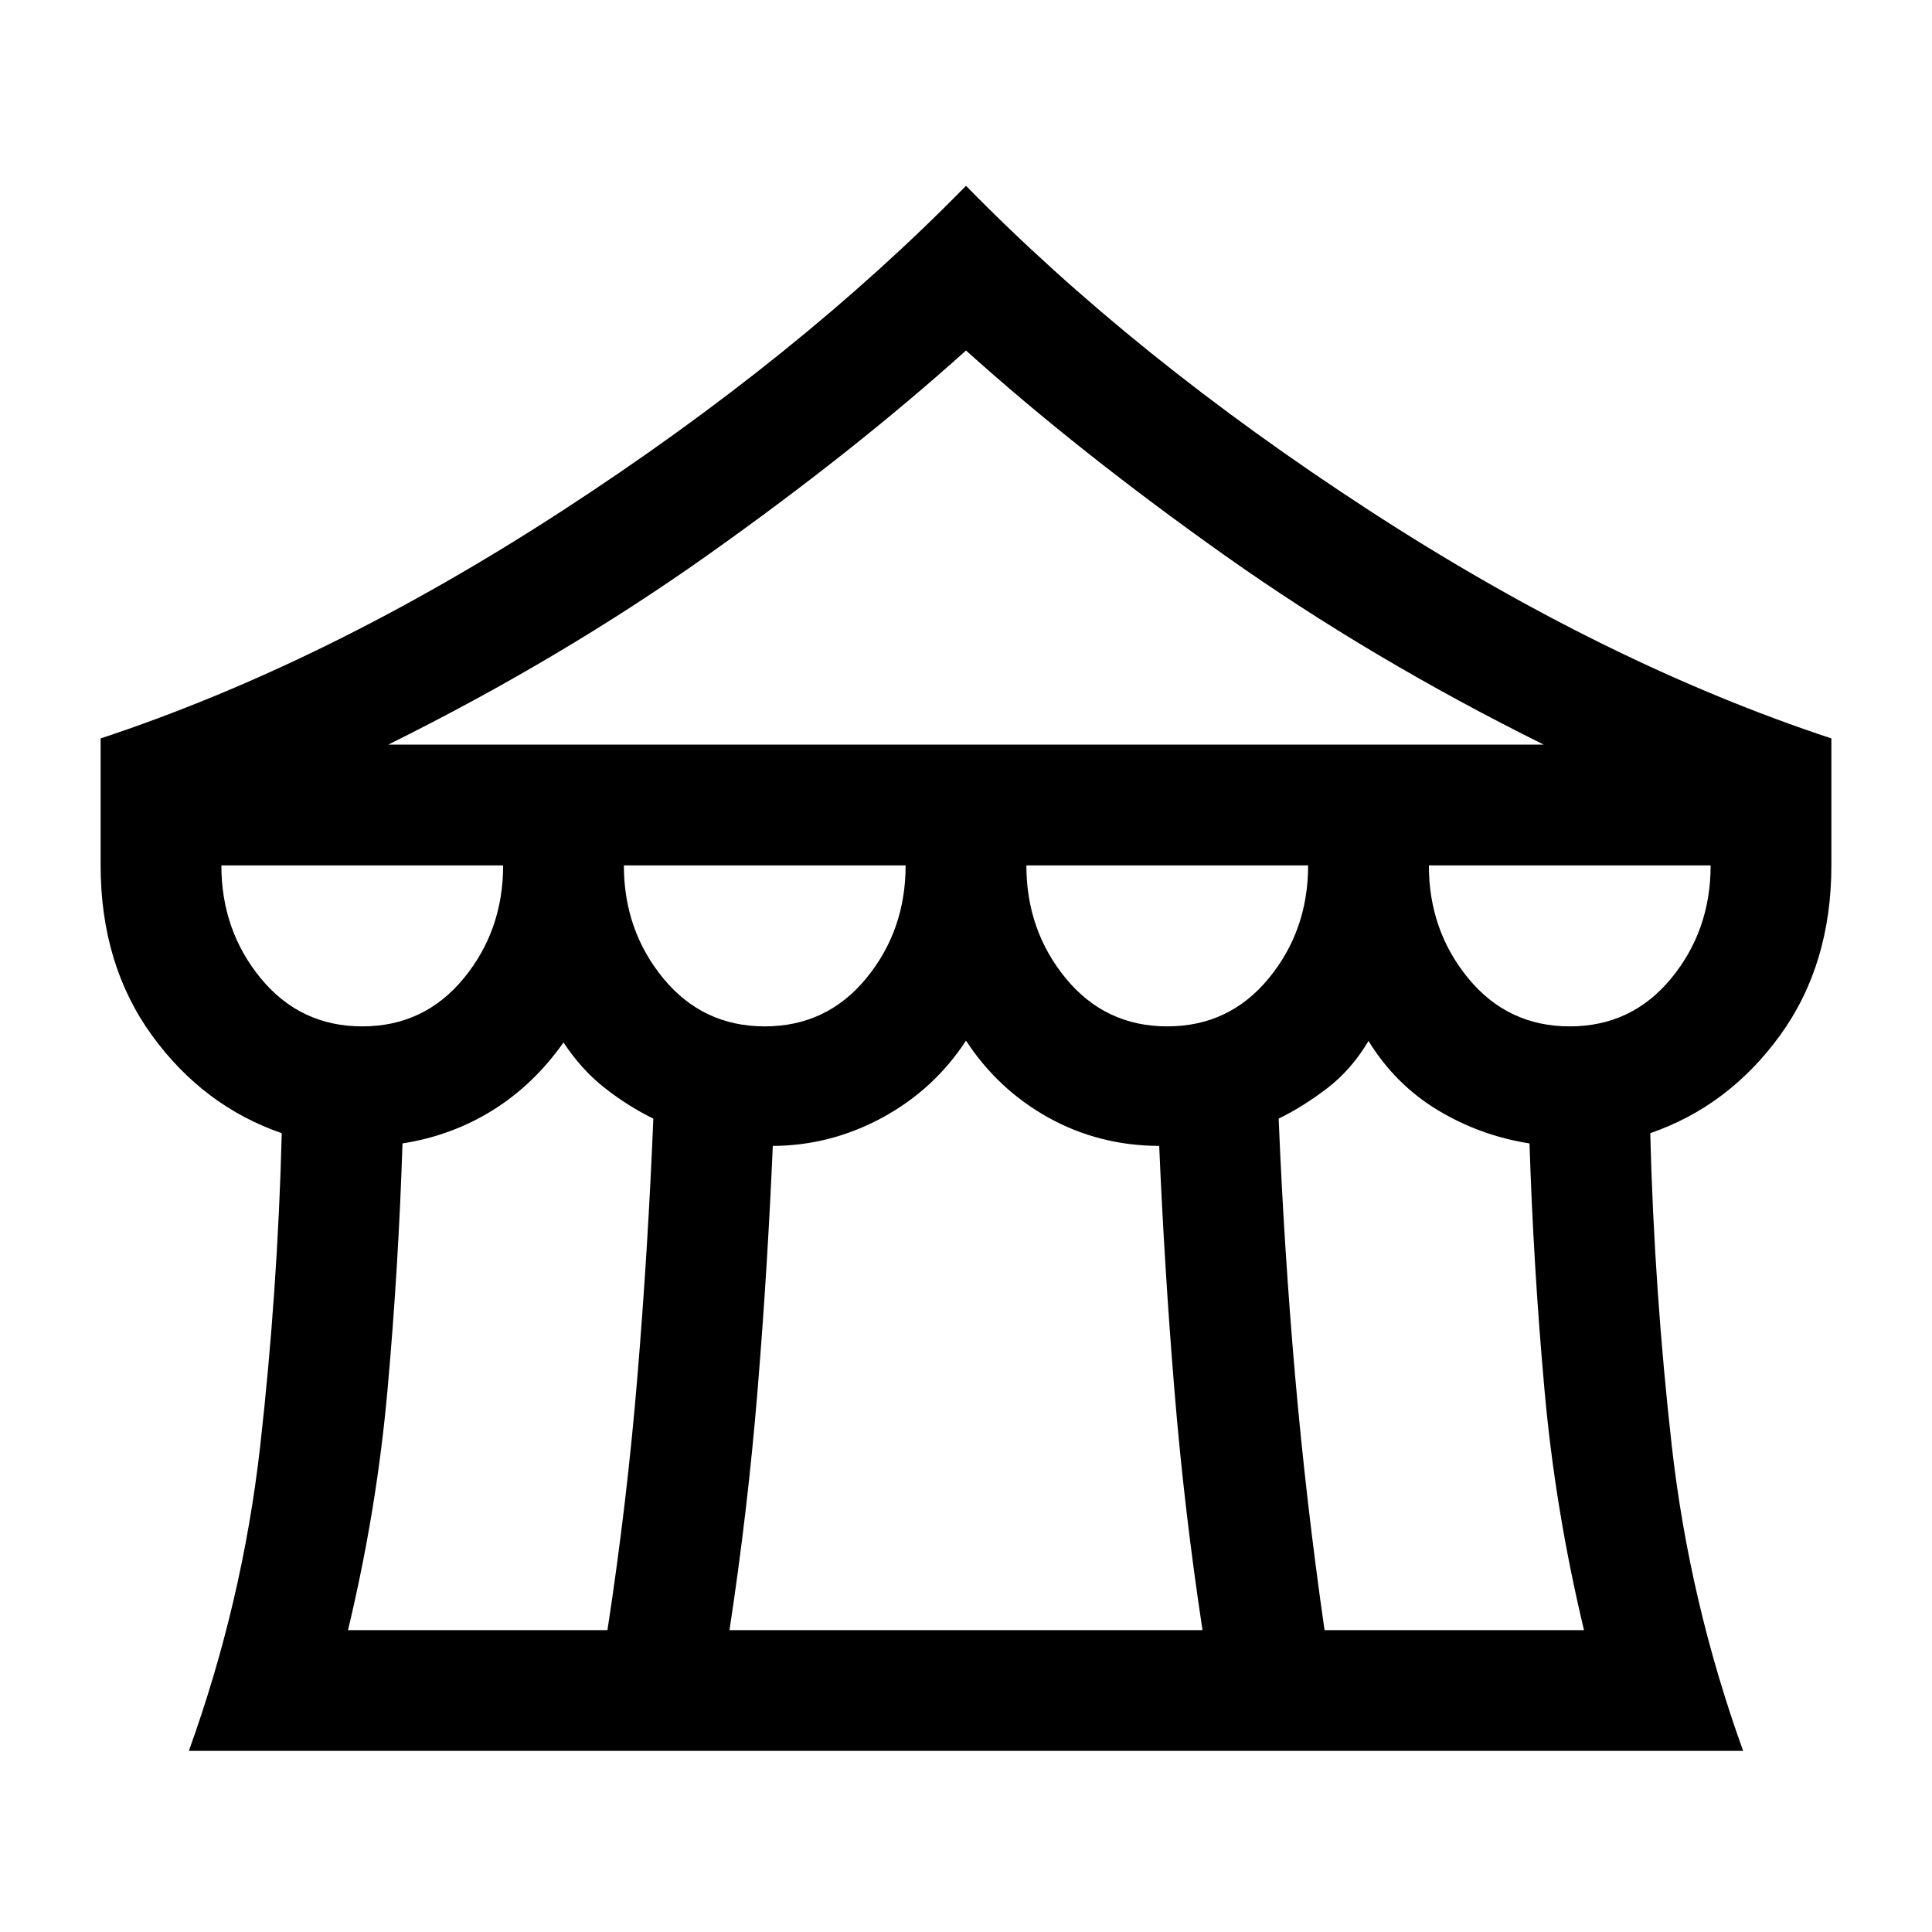 <svg width="24" height="24" viewBox="0 0 24 24" fill="none" xmlns="http://www.w3.org/2000/svg">
<path d="M2.346 21.75C2.791 20.517 3.086 19.255 3.232 17.966C3.377 16.677 3.467 15.381 3.5 14.077C2.85 13.852 2.312 13.447 1.887 12.861C1.462 12.274 1.25 11.57 1.25 10.75V9.173C3.128 8.552 5.042 7.608 6.992 6.34C8.942 5.072 10.611 3.728 12 2.308C13.389 3.728 15.058 5.072 17.008 6.34C18.958 7.608 20.872 8.552 22.75 9.173V10.75C22.75 11.57 22.538 12.274 22.113 12.861C21.688 13.447 21.15 13.852 20.5 14.077C20.533 15.381 20.623 16.677 20.768 17.966C20.914 19.255 21.209 20.517 21.654 21.75H2.346ZM4.823 9.25H19.177C17.749 8.542 16.429 7.759 15.217 6.901C14.006 6.043 12.933 5.194 12 4.354C11.067 5.194 9.994 6.043 8.783 6.901C7.571 7.759 6.251 8.542 4.823 9.25ZM14.5 12.75C15.013 12.75 15.433 12.551 15.76 12.154C16.087 11.756 16.25 11.289 16.25 10.75H12.75C12.75 11.289 12.913 11.756 13.24 12.154C13.567 12.551 13.987 12.75 14.5 12.75ZM9.5 12.75C10.013 12.75 10.433 12.551 10.76 12.154C11.087 11.756 11.25 11.289 11.25 10.75H7.75C7.75 11.289 7.913 11.756 8.24 12.154C8.567 12.551 8.987 12.75 9.5 12.75ZM4.5 12.75C5.013 12.75 5.433 12.551 5.76 12.154C6.087 11.756 6.25 11.289 6.25 10.75H2.75C2.75 11.289 2.913 11.756 3.24 12.154C3.567 12.551 3.987 12.75 4.5 12.75ZM4.323 20.25H7.546C7.709 19.186 7.834 18.128 7.92 17.078C8.007 16.027 8.072 14.967 8.116 13.896C7.908 13.794 7.708 13.668 7.516 13.518C7.325 13.369 7.152 13.18 7 12.95C6.756 13.296 6.465 13.576 6.125 13.789C5.785 14.001 5.41 14.14 5 14.204C4.967 15.231 4.905 16.247 4.815 17.252C4.726 18.257 4.561 19.256 4.323 20.25ZM9.062 20.25H14.938C14.786 19.25 14.669 18.252 14.588 17.255C14.506 16.258 14.444 15.251 14.4 14.235C13.902 14.233 13.444 14.116 13.025 13.884C12.606 13.651 12.264 13.332 12 12.927C11.736 13.332 11.389 13.651 10.96 13.884C10.53 14.116 10.077 14.233 9.6 14.235C9.556 15.251 9.494 16.258 9.412 17.255C9.331 18.252 9.214 19.25 9.062 20.25ZM16.454 20.25H19.677C19.439 19.256 19.274 18.257 19.185 17.252C19.095 16.247 19.033 15.231 19 14.204C18.59 14.14 18.209 14.001 17.858 13.789C17.506 13.576 17.221 13.29 17 12.931C16.86 13.167 16.691 13.361 16.493 13.514C16.295 13.666 16.092 13.794 15.884 13.896C15.928 14.967 15.996 16.027 16.087 17.078C16.179 18.128 16.301 19.186 16.454 20.25ZM19.5 12.75C20.013 12.75 20.433 12.551 20.76 12.154C21.087 11.756 21.25 11.289 21.25 10.75H17.75C17.75 11.289 17.913 11.756 18.24 12.154C18.567 12.551 18.987 12.75 19.5 12.75Z" fill="black"/>
</svg>
